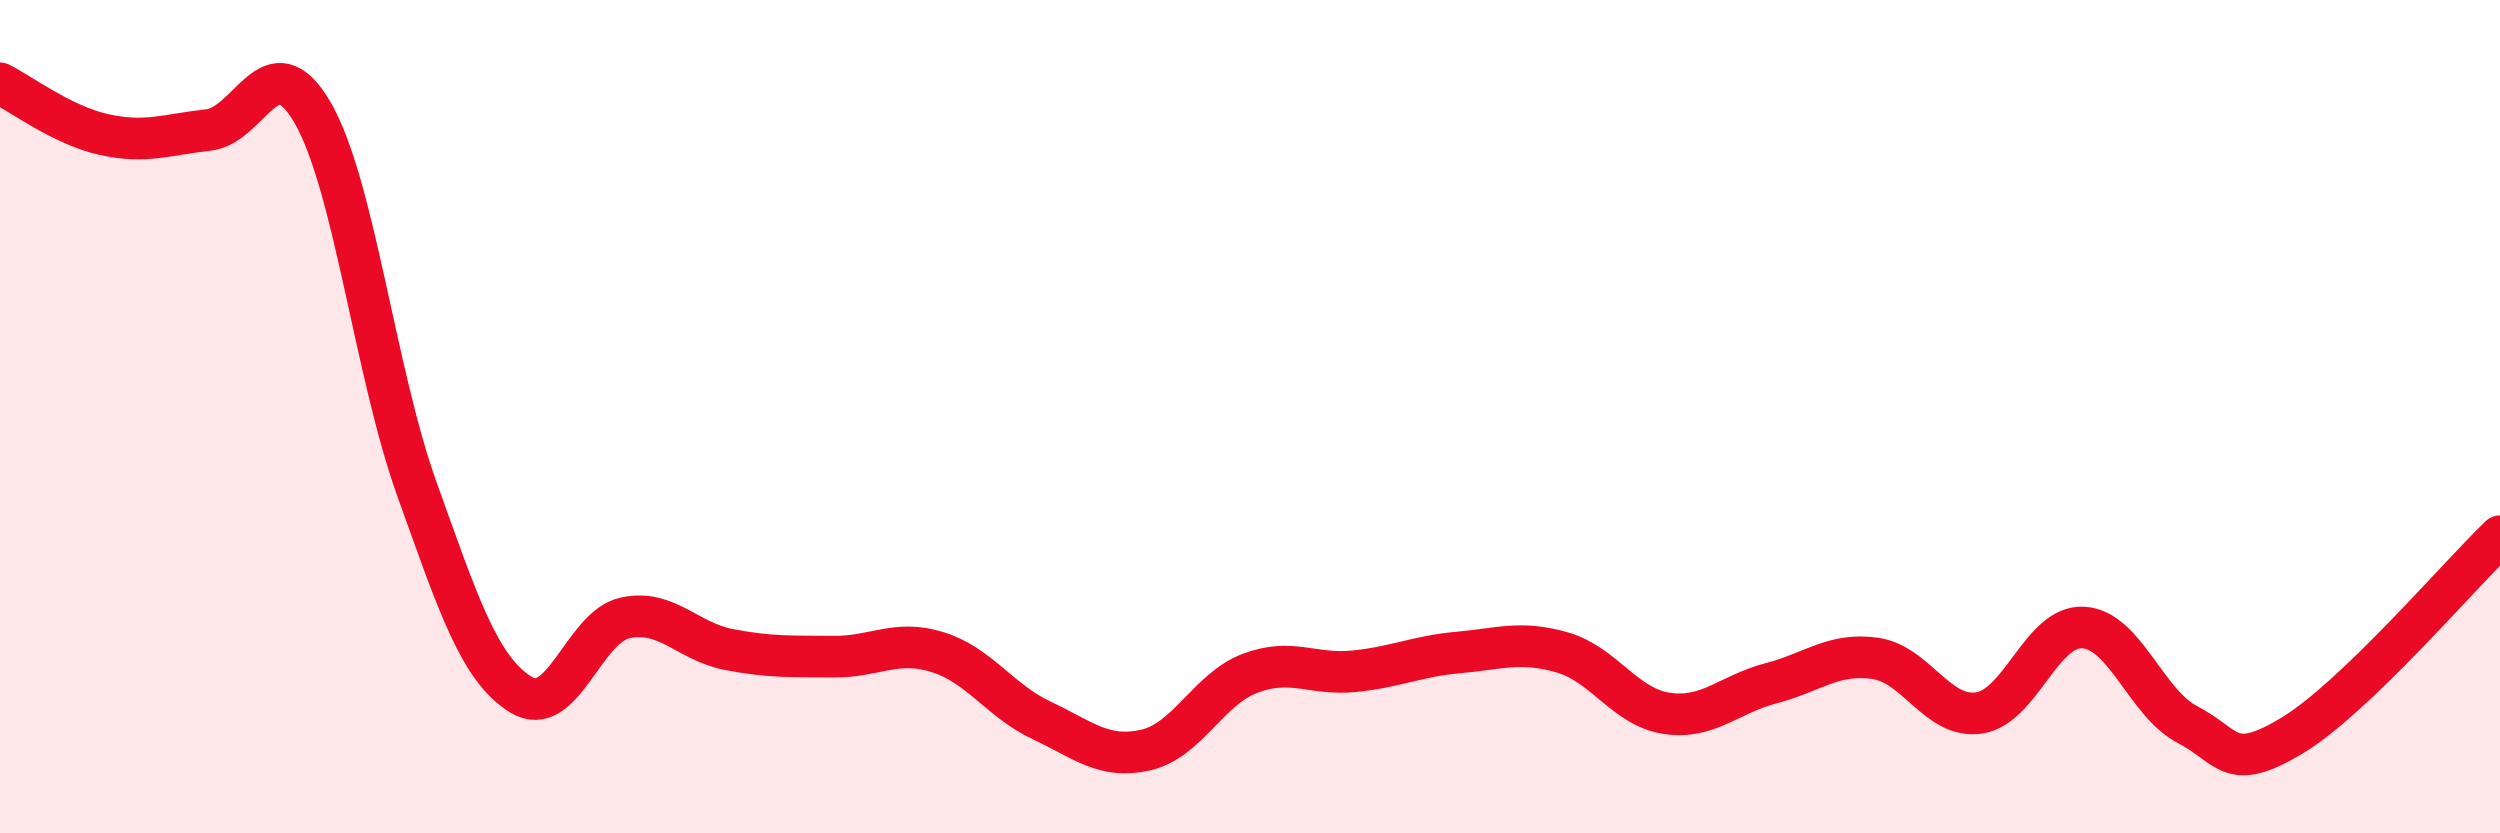 
    <svg width="60" height="20" viewBox="0 0 60 20" xmlns="http://www.w3.org/2000/svg">
      <path
        d="M 0,2 C 0.5,2.25 1.5,3.01 2.5,3.23 C 3.5,3.45 4,3.23 5,3.12 C 6,3.01 6.5,0.98 7.5,2.7 C 8.5,4.42 9,8.93 10,11.72 C 11,14.51 11.5,16.05 12.5,16.67 C 13.5,17.29 14,15.05 15,14.83 C 16,14.61 16.5,15.4 17.5,15.59 C 18.5,15.78 19,15.75 20,15.76 C 21,15.77 21.5,15.34 22.5,15.65 C 23.5,15.96 24,16.82 25,17.29 C 26,17.76 26.5,18.23 27.5,18 C 28.5,17.77 29,16.54 30,16.16 C 31,15.78 31.5,16.21 32.5,16.11 C 33.5,16.01 34,15.75 35,15.66 C 36,15.57 36.5,15.37 37.5,15.66 C 38.5,15.95 39,16.97 40,17.12 C 41,17.27 41.5,16.66 42.5,16.4 C 43.5,16.14 44,15.66 45,15.8 C 46,15.94 46.5,17.26 47.5,17.11 C 48.5,16.96 49,15 50,15.06 C 51,15.12 51.5,16.87 52.5,17.39 C 53.5,17.91 53.5,18.56 55,17.66 C 56.5,16.76 59,13.83 60,12.87L60 20L0 20Z"
        fill="#EB0A25"
        opacity="0.1"
        stroke-linecap="round"
        stroke-linejoin="round"
      />
      <path
        d="M 0,2 C 0.5,2.25 1.5,3.01 2.5,3.23 C 3.5,3.45 4,3.23 5,3.12 C 6,3.01 6.5,0.98 7.5,2.7 C 8.5,4.42 9,8.93 10,11.72 C 11,14.51 11.5,16.05 12.5,16.67 C 13.5,17.29 14,15.05 15,14.83 C 16,14.61 16.5,15.4 17.5,15.59 C 18.5,15.78 19,15.75 20,15.76 C 21,15.77 21.5,15.34 22.5,15.65 C 23.5,15.96 24,16.82 25,17.29 C 26,17.76 26.5,18.23 27.5,18 C 28.5,17.77 29,16.54 30,16.16 C 31,15.78 31.5,16.21 32.5,16.11 C 33.5,16.01 34,15.75 35,15.66 C 36,15.57 36.5,15.37 37.5,15.66 C 38.5,15.95 39,16.97 40,17.12 C 41,17.27 41.5,16.66 42.5,16.4 C 43.5,16.14 44,15.66 45,15.8 C 46,15.94 46.5,17.26 47.5,17.11 C 48.5,16.96 49,15 50,15.06 C 51,15.12 51.5,16.87 52.5,17.39 C 53.5,17.91 53.5,18.56 55,17.66 C 56.5,16.76 59,13.83 60,12.87"
        stroke="#EB0A25"
        stroke-width="1"
        fill="none"
        stroke-linecap="round"
        stroke-linejoin="round"
      />
    </svg>
  